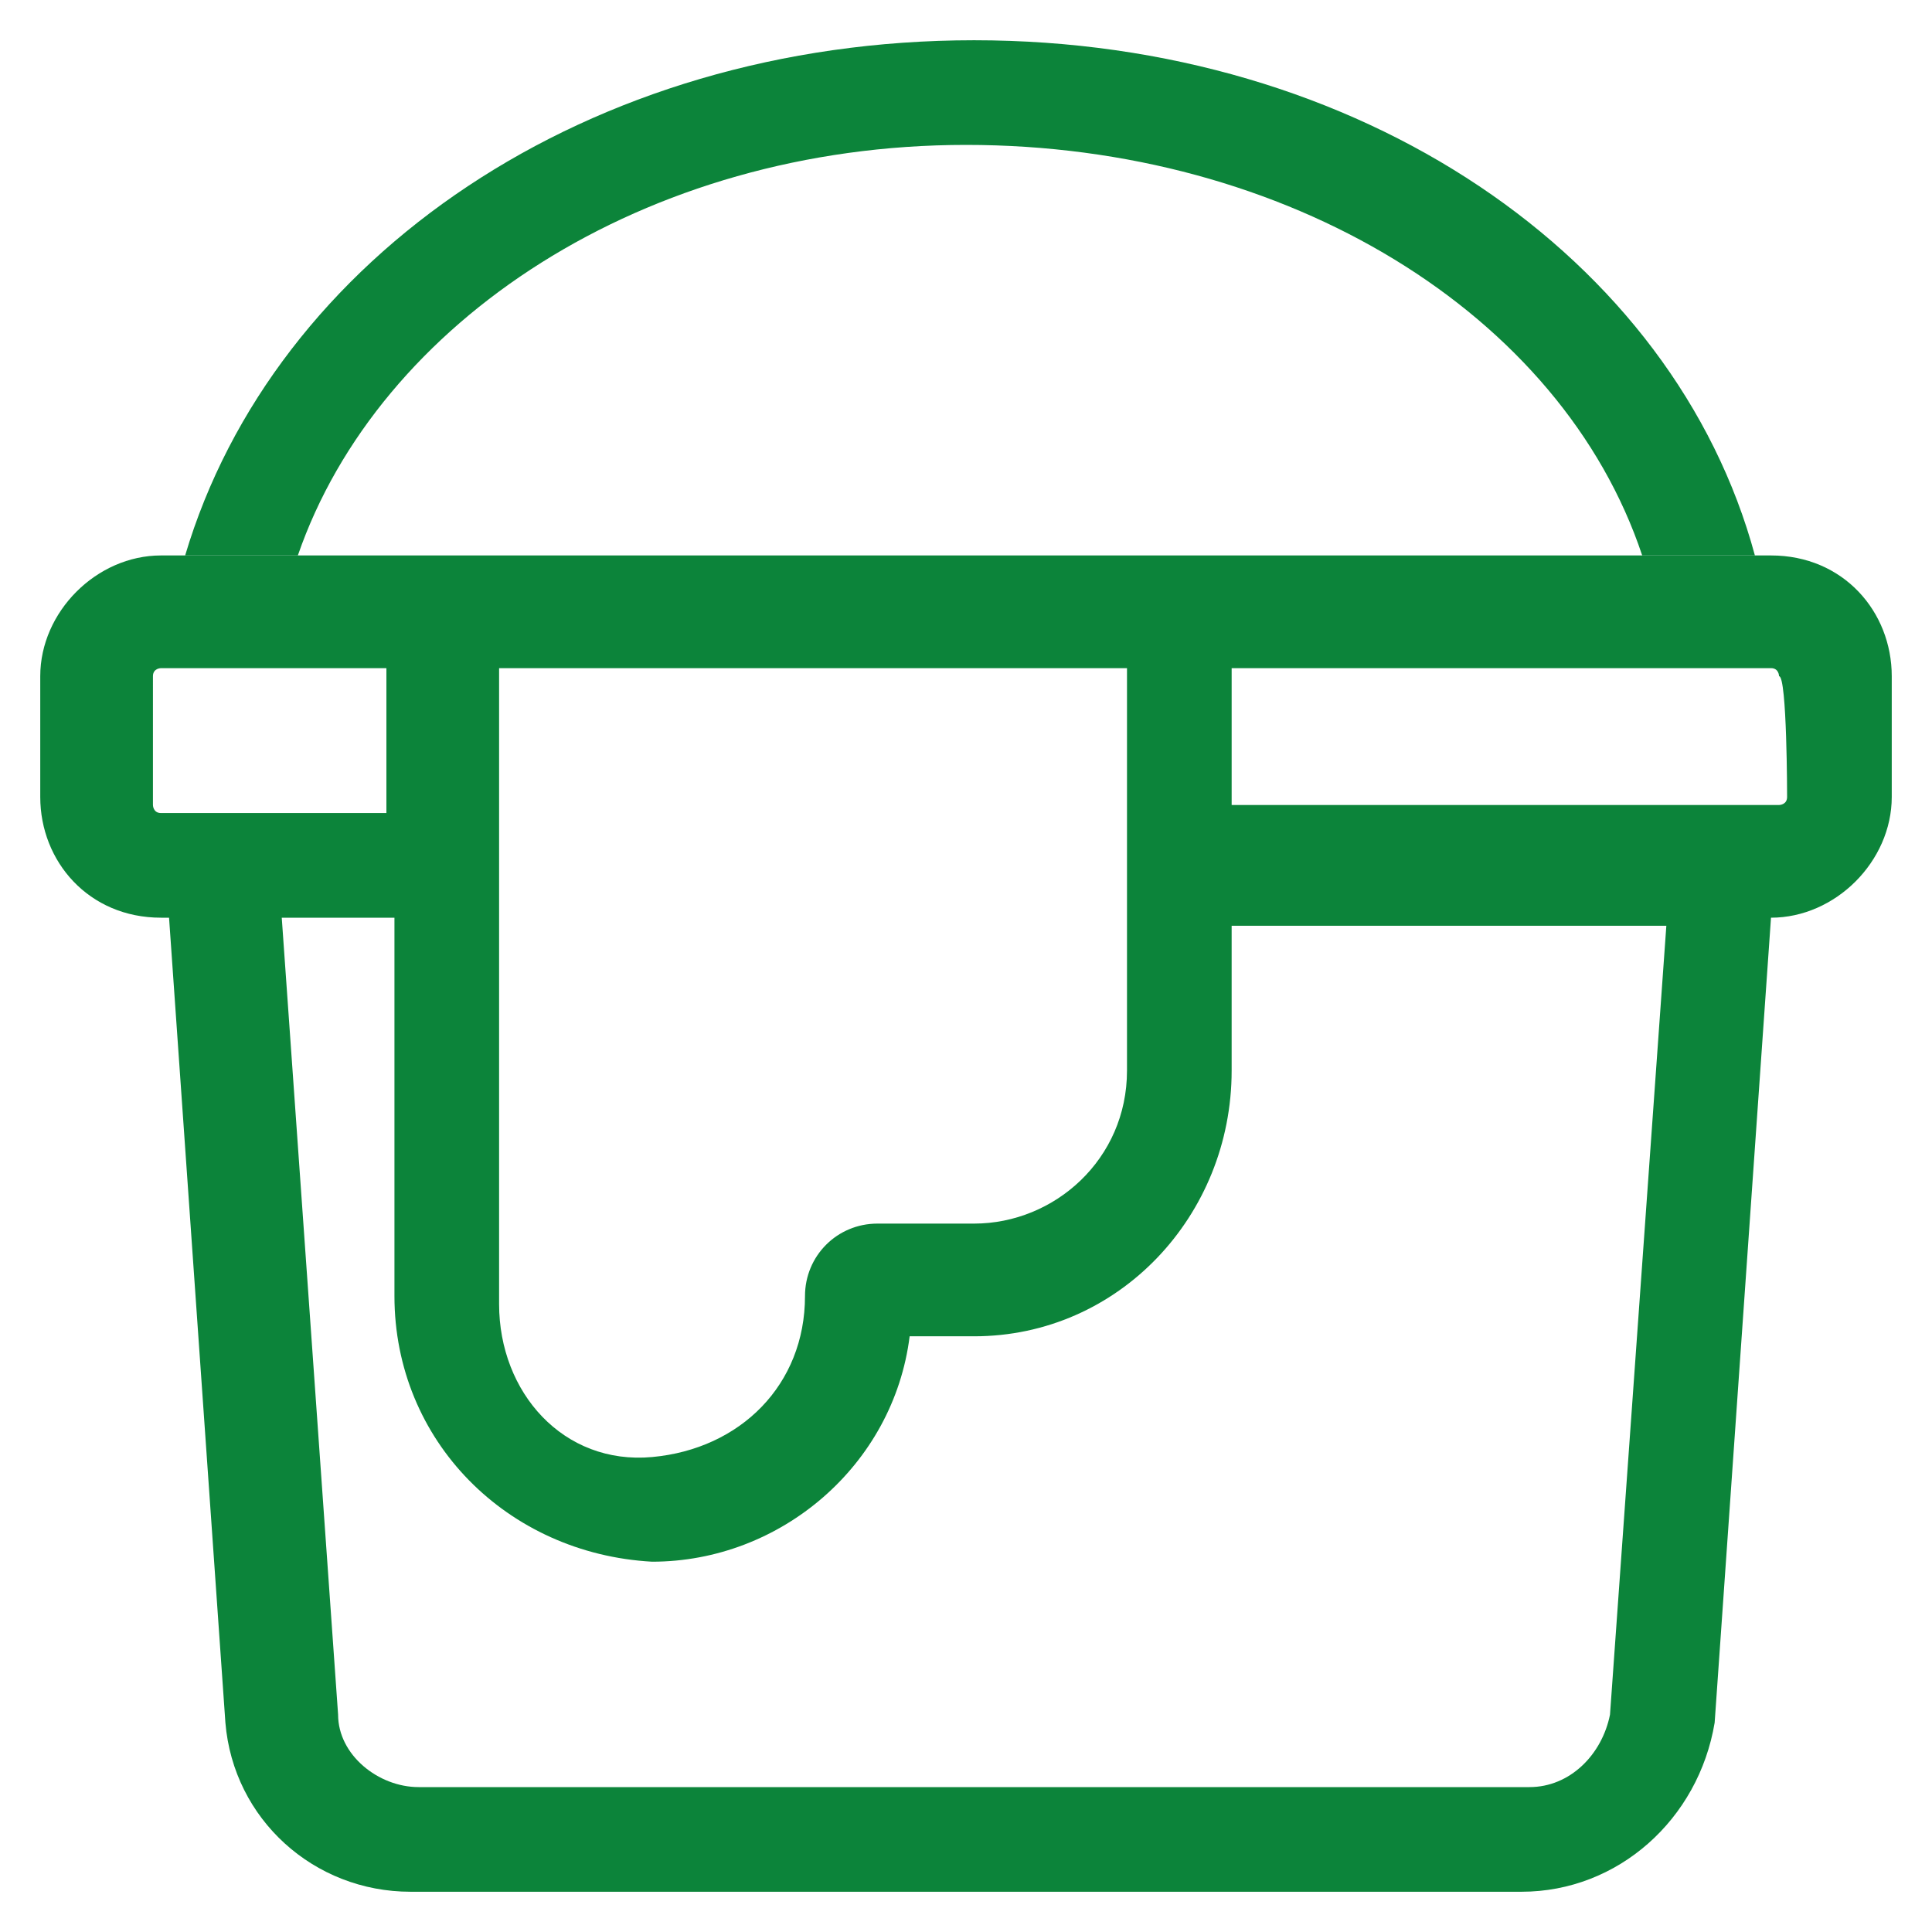 <?xml version="1.0" encoding="utf-8"?>
<!-- Generator: Adobe Illustrator 23.0.3, SVG Export Plug-In . SVG Version: 6.00 Build 0)  -->
<svg version="1.1" id="Layer_1" xmlns="http://www.w3.org/2000/svg" xmlns:xlink="http://www.w3.org/1999/xlink" x="0px" y="0px"
	 viewBox="0 0 24 24" style="enable-background:new 0 0 24 24;" xml:space="preserve">
<style type="text/css">
	.st0{fill:#0C843A;}
</style>
<path id="Path_50" class="st0" d="M22,6.9H2c-0.8,0-1.5,0.7-1.5,1.5v1.5c0,0.8,0.6,1.5,1.5,1.5l0,0h0.1l0.7,10
	c0.1,1.2,1.1,2.1,2.3,2.1h13.8c1.2,0,2.2-0.9,2.4-2.1l0.7-10h0c0.8,0,1.5-0.7,1.5-1.5V8.4C23.5,7.6,22.9,6.9,22,6.9z M6.1,8.3H14v5
	c0,1.1-0.9,1.9-1.9,1.9l0,0h-1.2c-0.5,0-0.9,0.4-0.9,0.9c0,1.1-0.8,1.9-1.9,2s-1.9-0.8-1.9-1.9c0,0,0-0.1,0-0.1V8.3z M2,10.1
	c-0.1,0-0.1-0.1-0.1-0.1V8.4c0-0.1,0.1-0.1,0.1-0.1l0,0h2.8v1.8H2z M20,21.3c-0.1,0.5-0.5,0.9-1,0.9H5.2c-0.5,0-1-0.4-1-0.9
	l-0.7-9.9h1.4v4.7c0,1.8,1.4,3.2,3.2,3.3c1.6,0,3-1.2,3.2-2.8h0.8c1.8,0,3.2-1.5,3.2-3.3l0,0v-1.8h5.4L20,21.3z M22.2,9.9
	c0,0.1-0.1,0.1-0.1,0.1h-6.8V8.3H22c0.1,0,0.1,0.1,0.1,0.1l0,0C22.2,8.4,22.2,9.9,22.2,9.9z"/>
<path id="Path_51" class="st0" d="M21.8,6.9h-1.4c-1-3-4.4-5.1-8.4-5.1S4.7,4,3.7,6.9H2.3c1.1-3.7,5-6.4,9.8-6.4S20.8,3.2,21.8,6.9z
	"/>
</svg>
